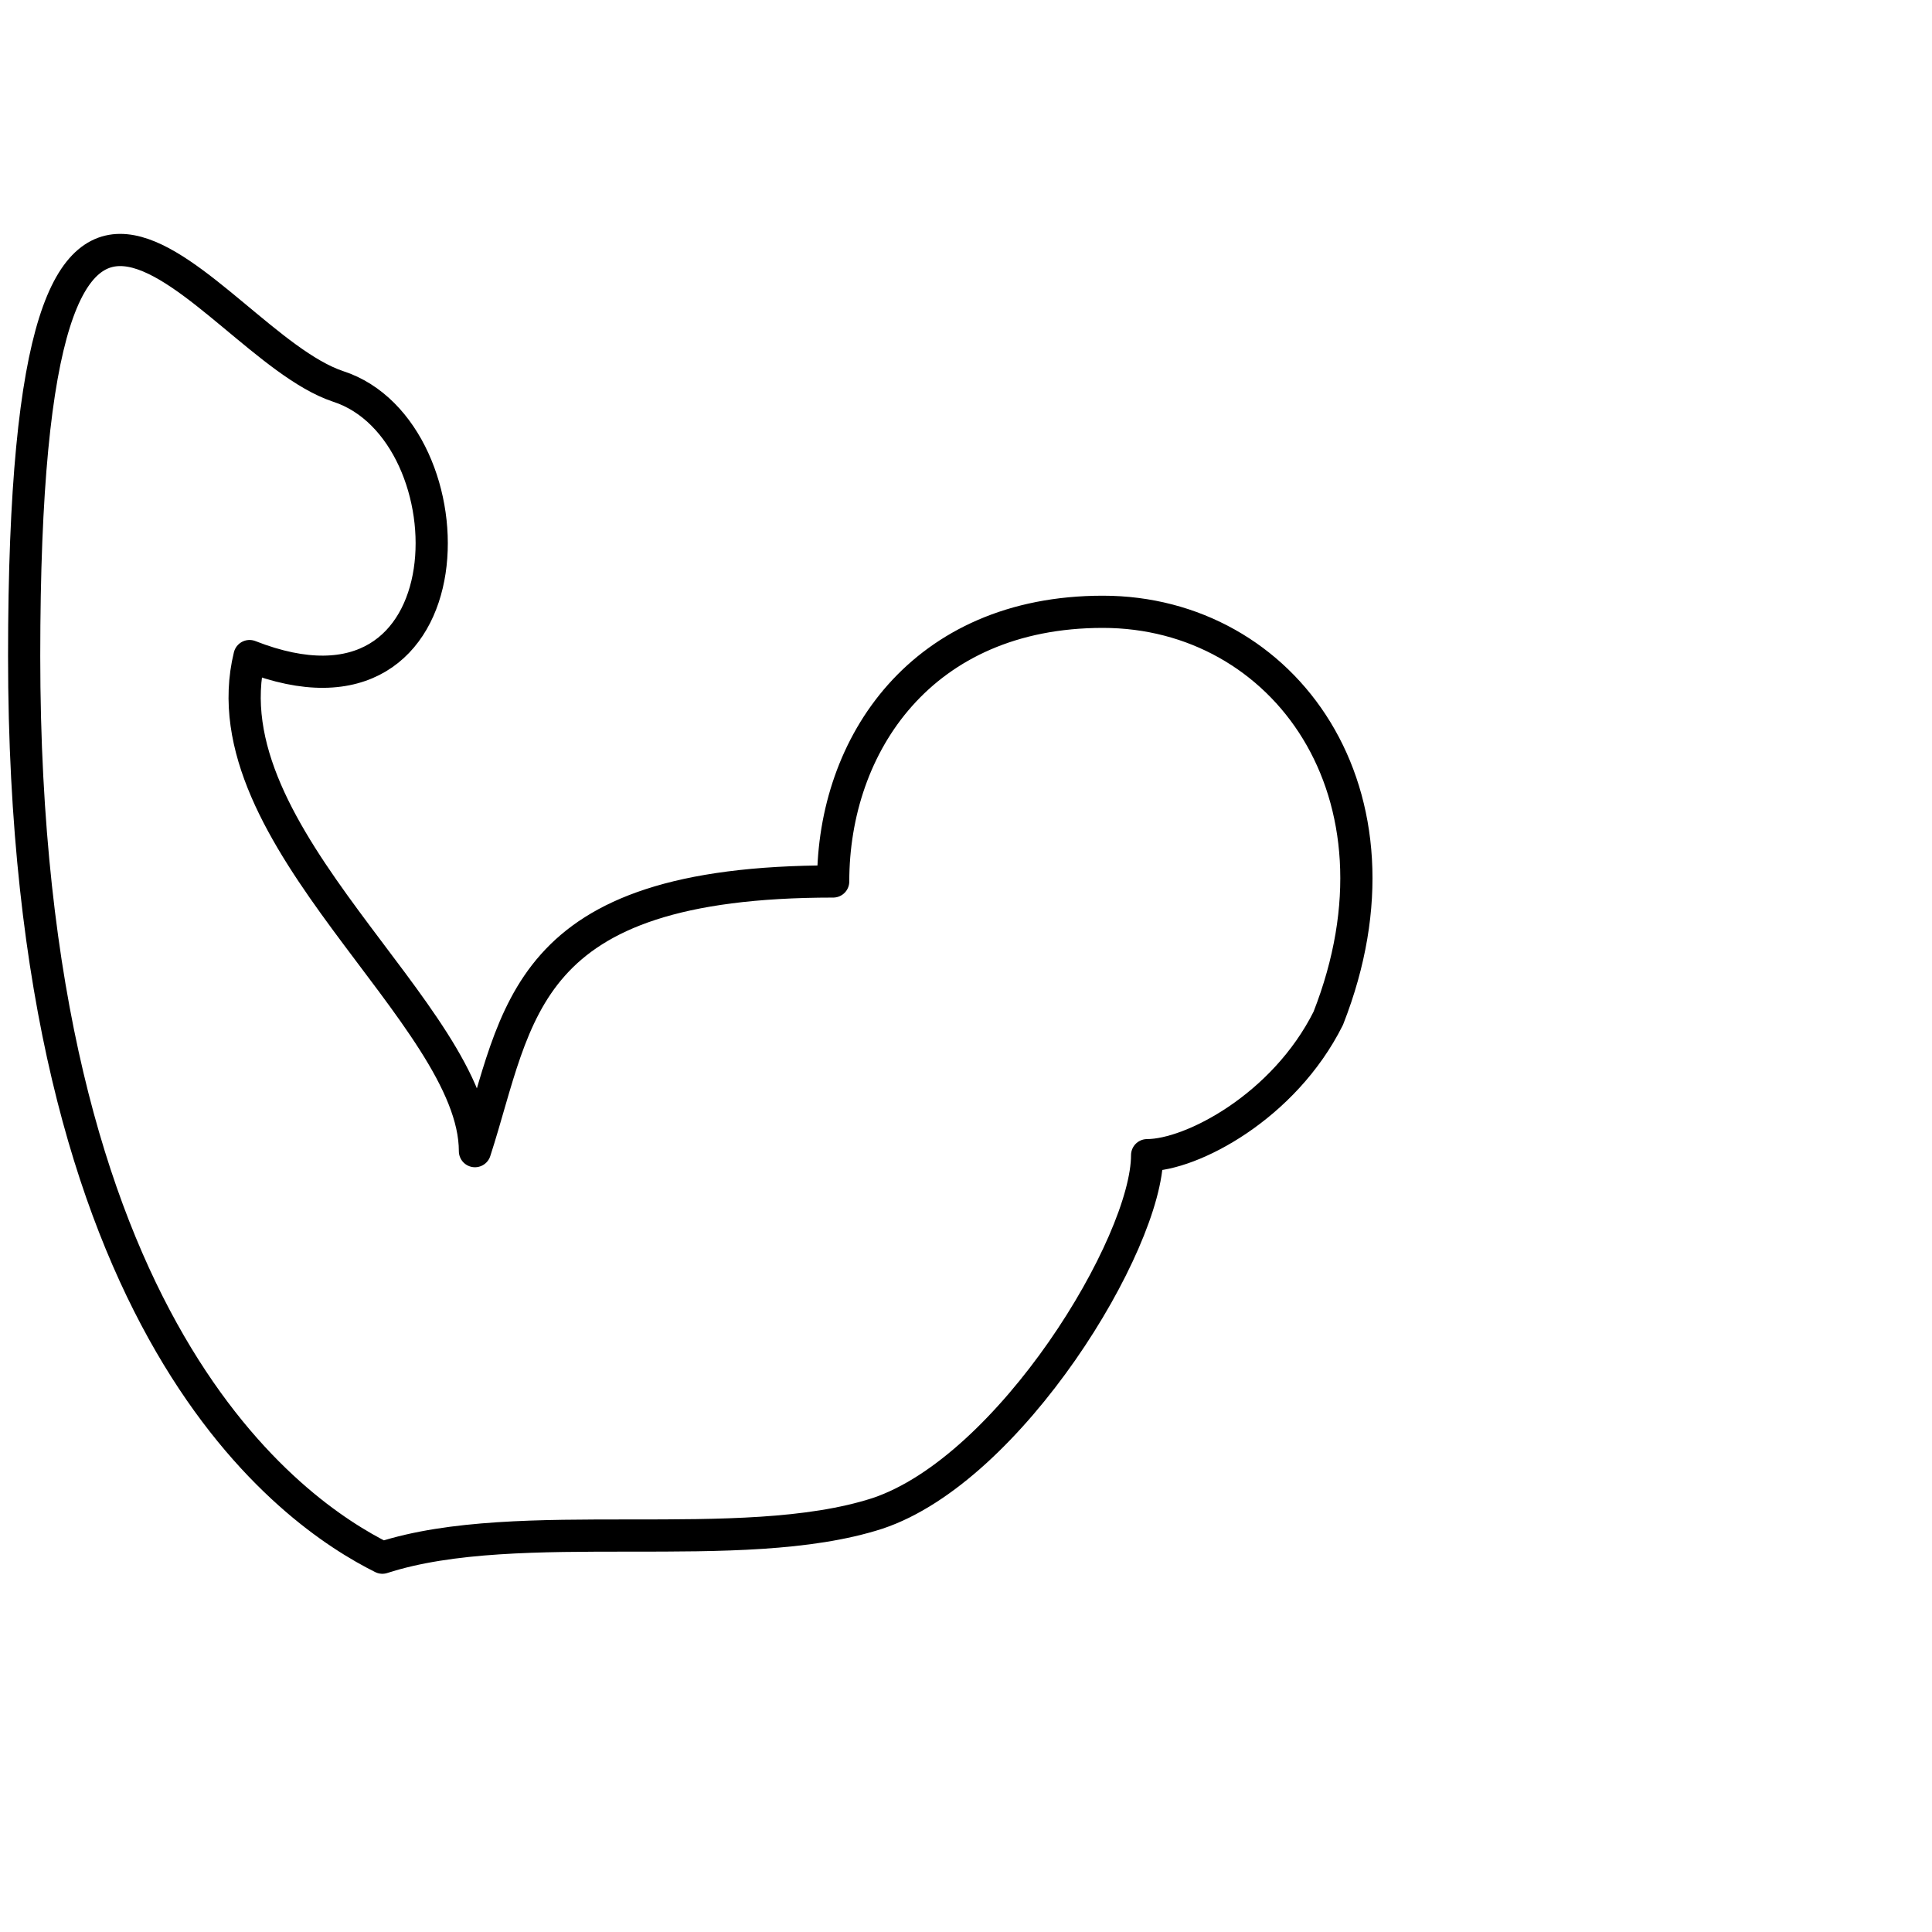 <?xml version="1.0" encoding="UTF-8"?>
<svg id="Ebene_1" data-name="Ebene 1" xmlns="http://www.w3.org/2000/svg" version="1.1" viewBox="0 0 48 48">
  <defs>
    <style>
      .cls-1 {
        fill: none;
        stroke: #000;
        stroke-linecap: round;
        stroke-linejoin: round;
        stroke-width: .8px;
      }
    </style>
  </defs>
  <path class="cls-1" d="M6.2,16.3c-1.1,4.5,5.6,8.9,5.6,12.3,1.1-3.4,1.1-6.7,8.9-6.7,0-3.4,2.2-6.7,6.7-6.7s7.8,4.5,5.6,10.1c-1.1,2.2-3.4,3.4-4.5,3.4,0,2.2-3.4,7.8-6.7,8.9-3.4,1.1-8.9,0-12.3,1.1-2.2-1.1-8.9-5.6-8.9-22.4s4.5-7.8,7.8-6.7c3.4,1.1,3.4,8.9-2.2,6.7Z"/>
</svg>